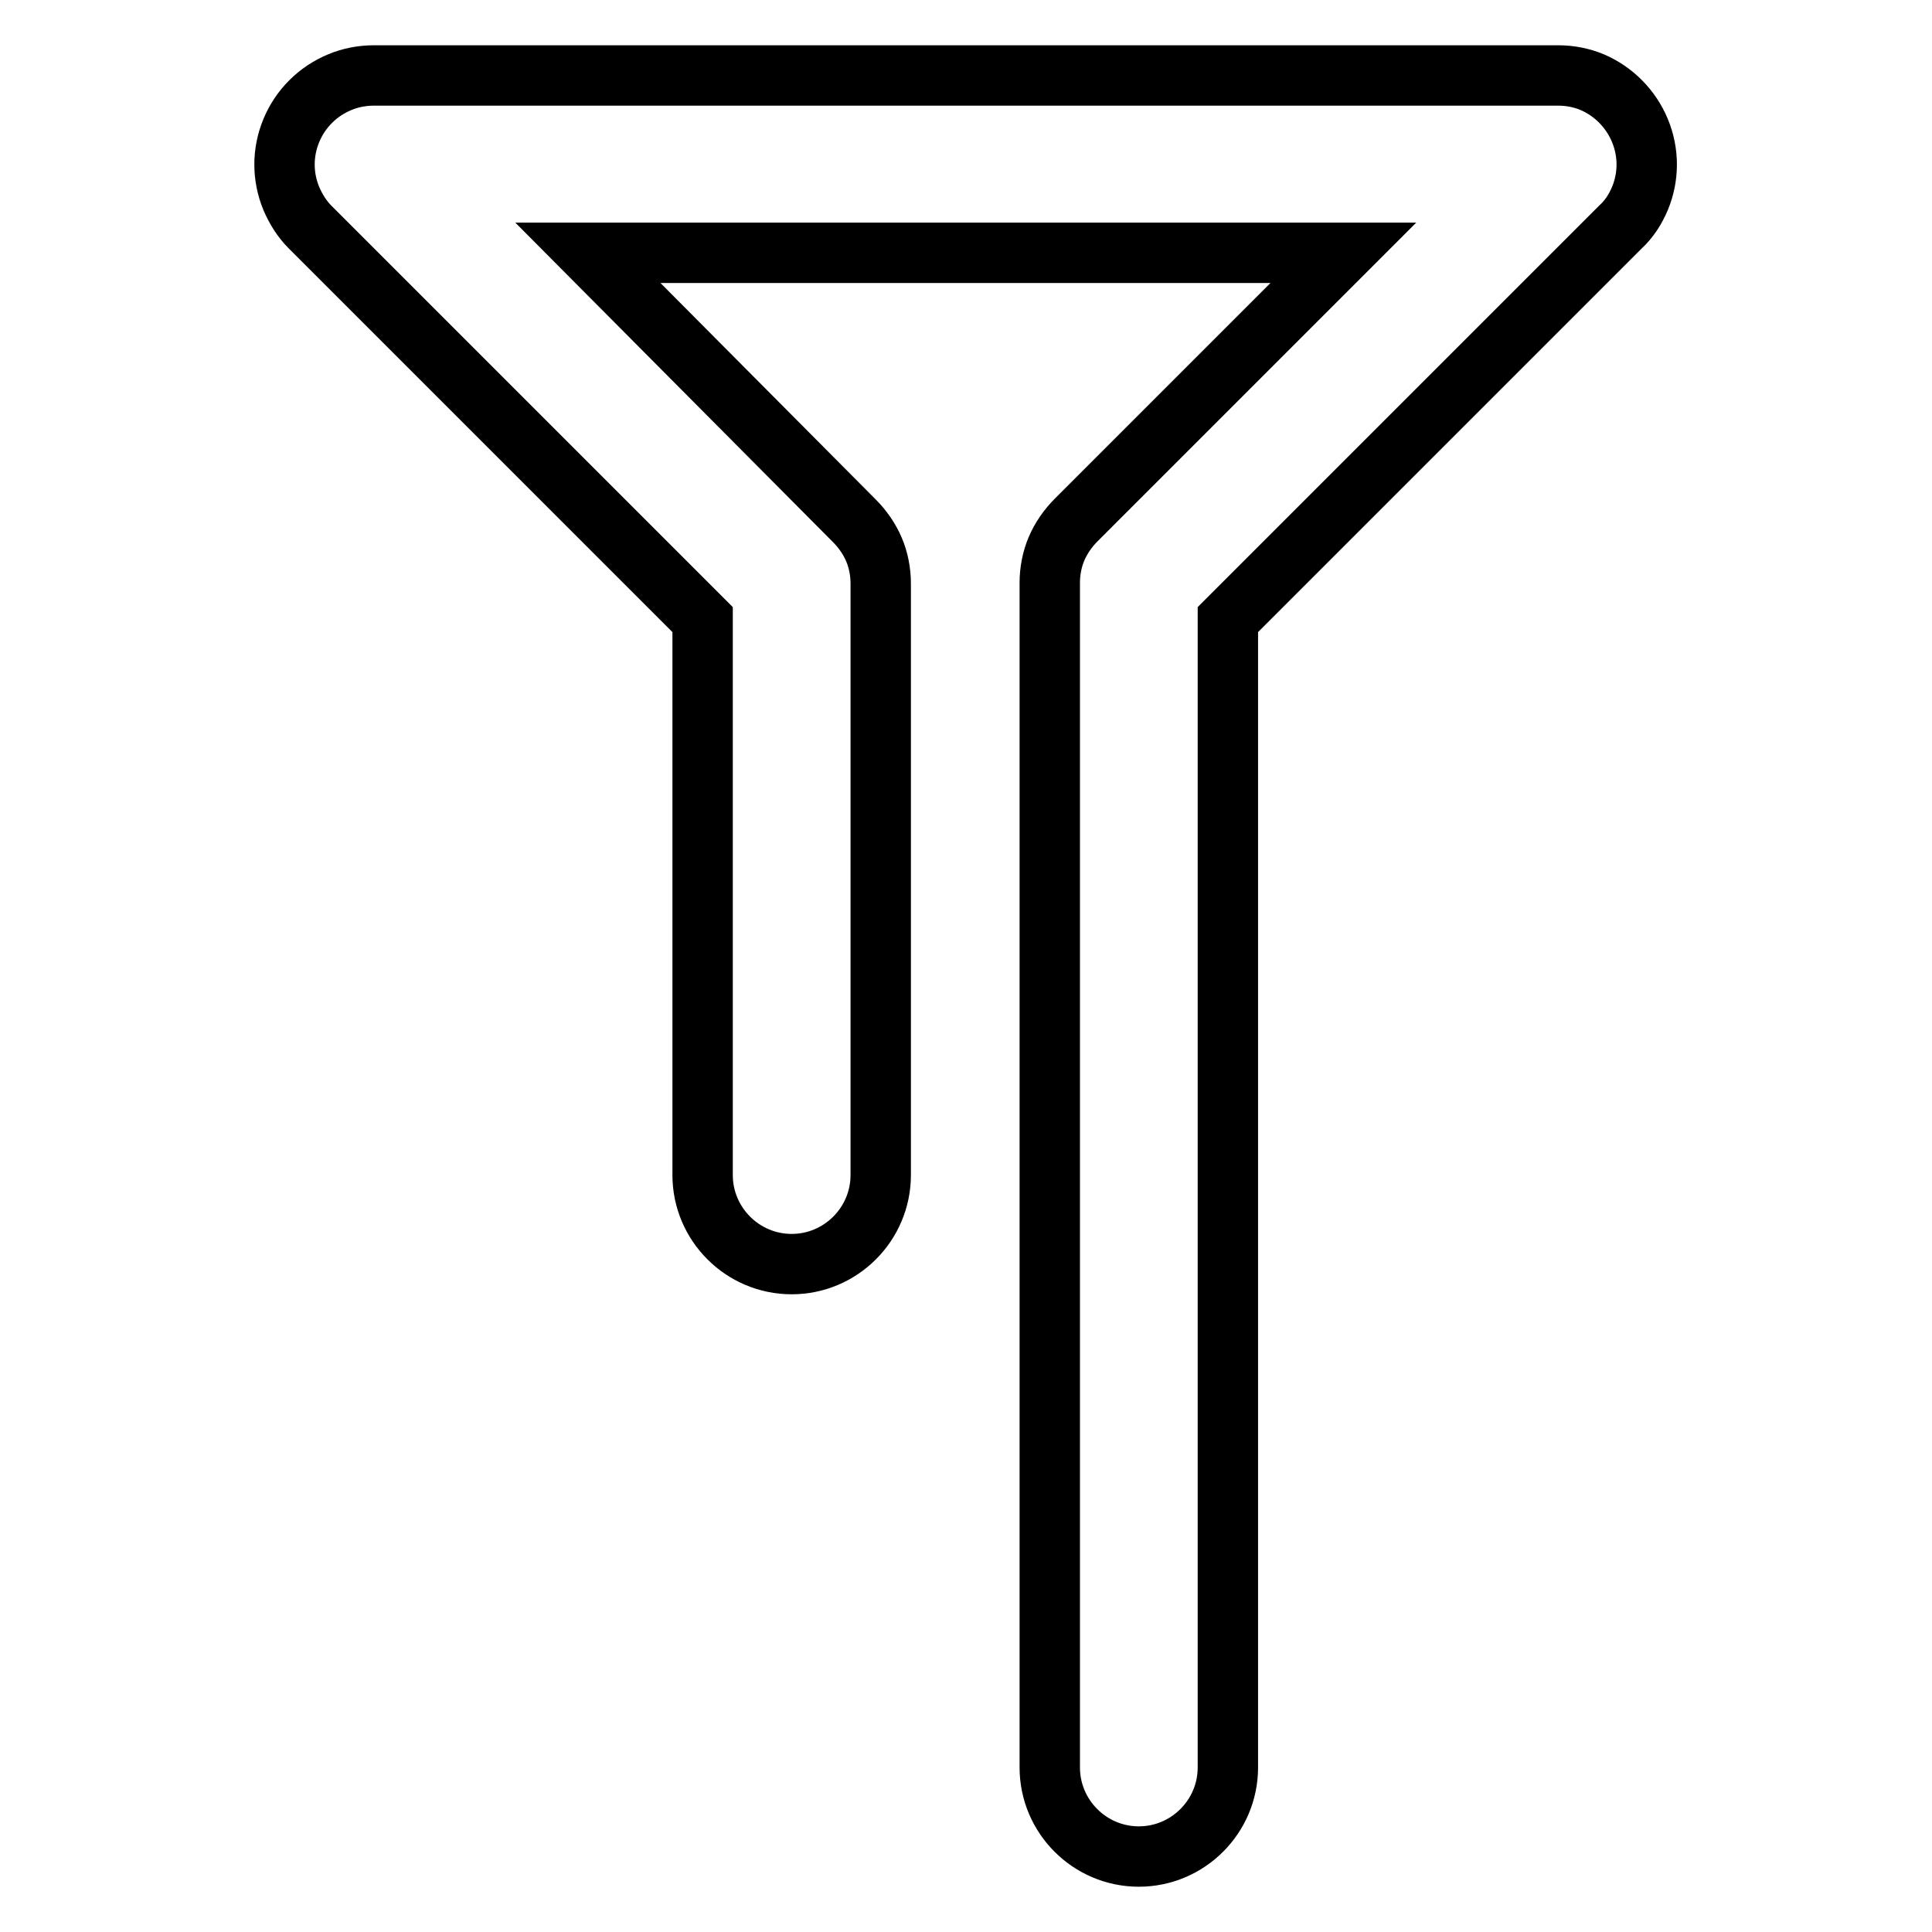 <?xml version="1.0" encoding="utf-8"?>
<!-- Svg Vector Icons : http://www.onlinewebfonts.com/icon -->
<!DOCTYPE svg PUBLIC "-//W3C//DTD SVG 1.1//EN" "http://www.w3.org/Graphics/SVG/1.1/DTD/svg11.dtd">
<svg version="1.1" xmlns="http://www.w3.org/2000/svg" xmlns:xlink="http://www.w3.org/1999/xlink" x="0px" y="0px" viewBox="0 0 256 256" enable-background="new 0 0 256 256" xml:space="preserve">
<g> <path stroke-width="8" fill-opacity="0" stroke="#000000"  d="M217.3,26.3c1.2-2.9,1.2-6.1,0-9c-1.2-2.9-3.5-5.2-6.3-6.4c-1.4-0.6-3-0.9-4.5-0.9h-157 c-1.5,0-3.1,0.3-4.5,0.9c-2.9,1.2-5.2,3.5-6.4,6.4c-1.2,2.9-1.2,6.1,0,9c0.6,1.4,1.4,2.7,2.5,3.8l52,52v73.6 c0,6.5,5.3,11.8,11.8,11.8c6.5,0,11.8-5.3,11.8-11.8V77.3c0-1.5-0.3-3.1-0.9-4.5c-0.6-1.4-1.5-2.7-2.6-3.8L77.9,33.5h100.1 l-35.4,35.4c-1.1,1.1-2,2.4-2.6,3.8c-0.6,1.4-0.9,3-0.9,4.5v157c0,6.5,5.3,11.8,11.8,11.8s11.8-5.3,11.8-11.8V82.1l52-52 C215.9,29,216.7,27.7,217.3,26.3z"/></g>
</svg>